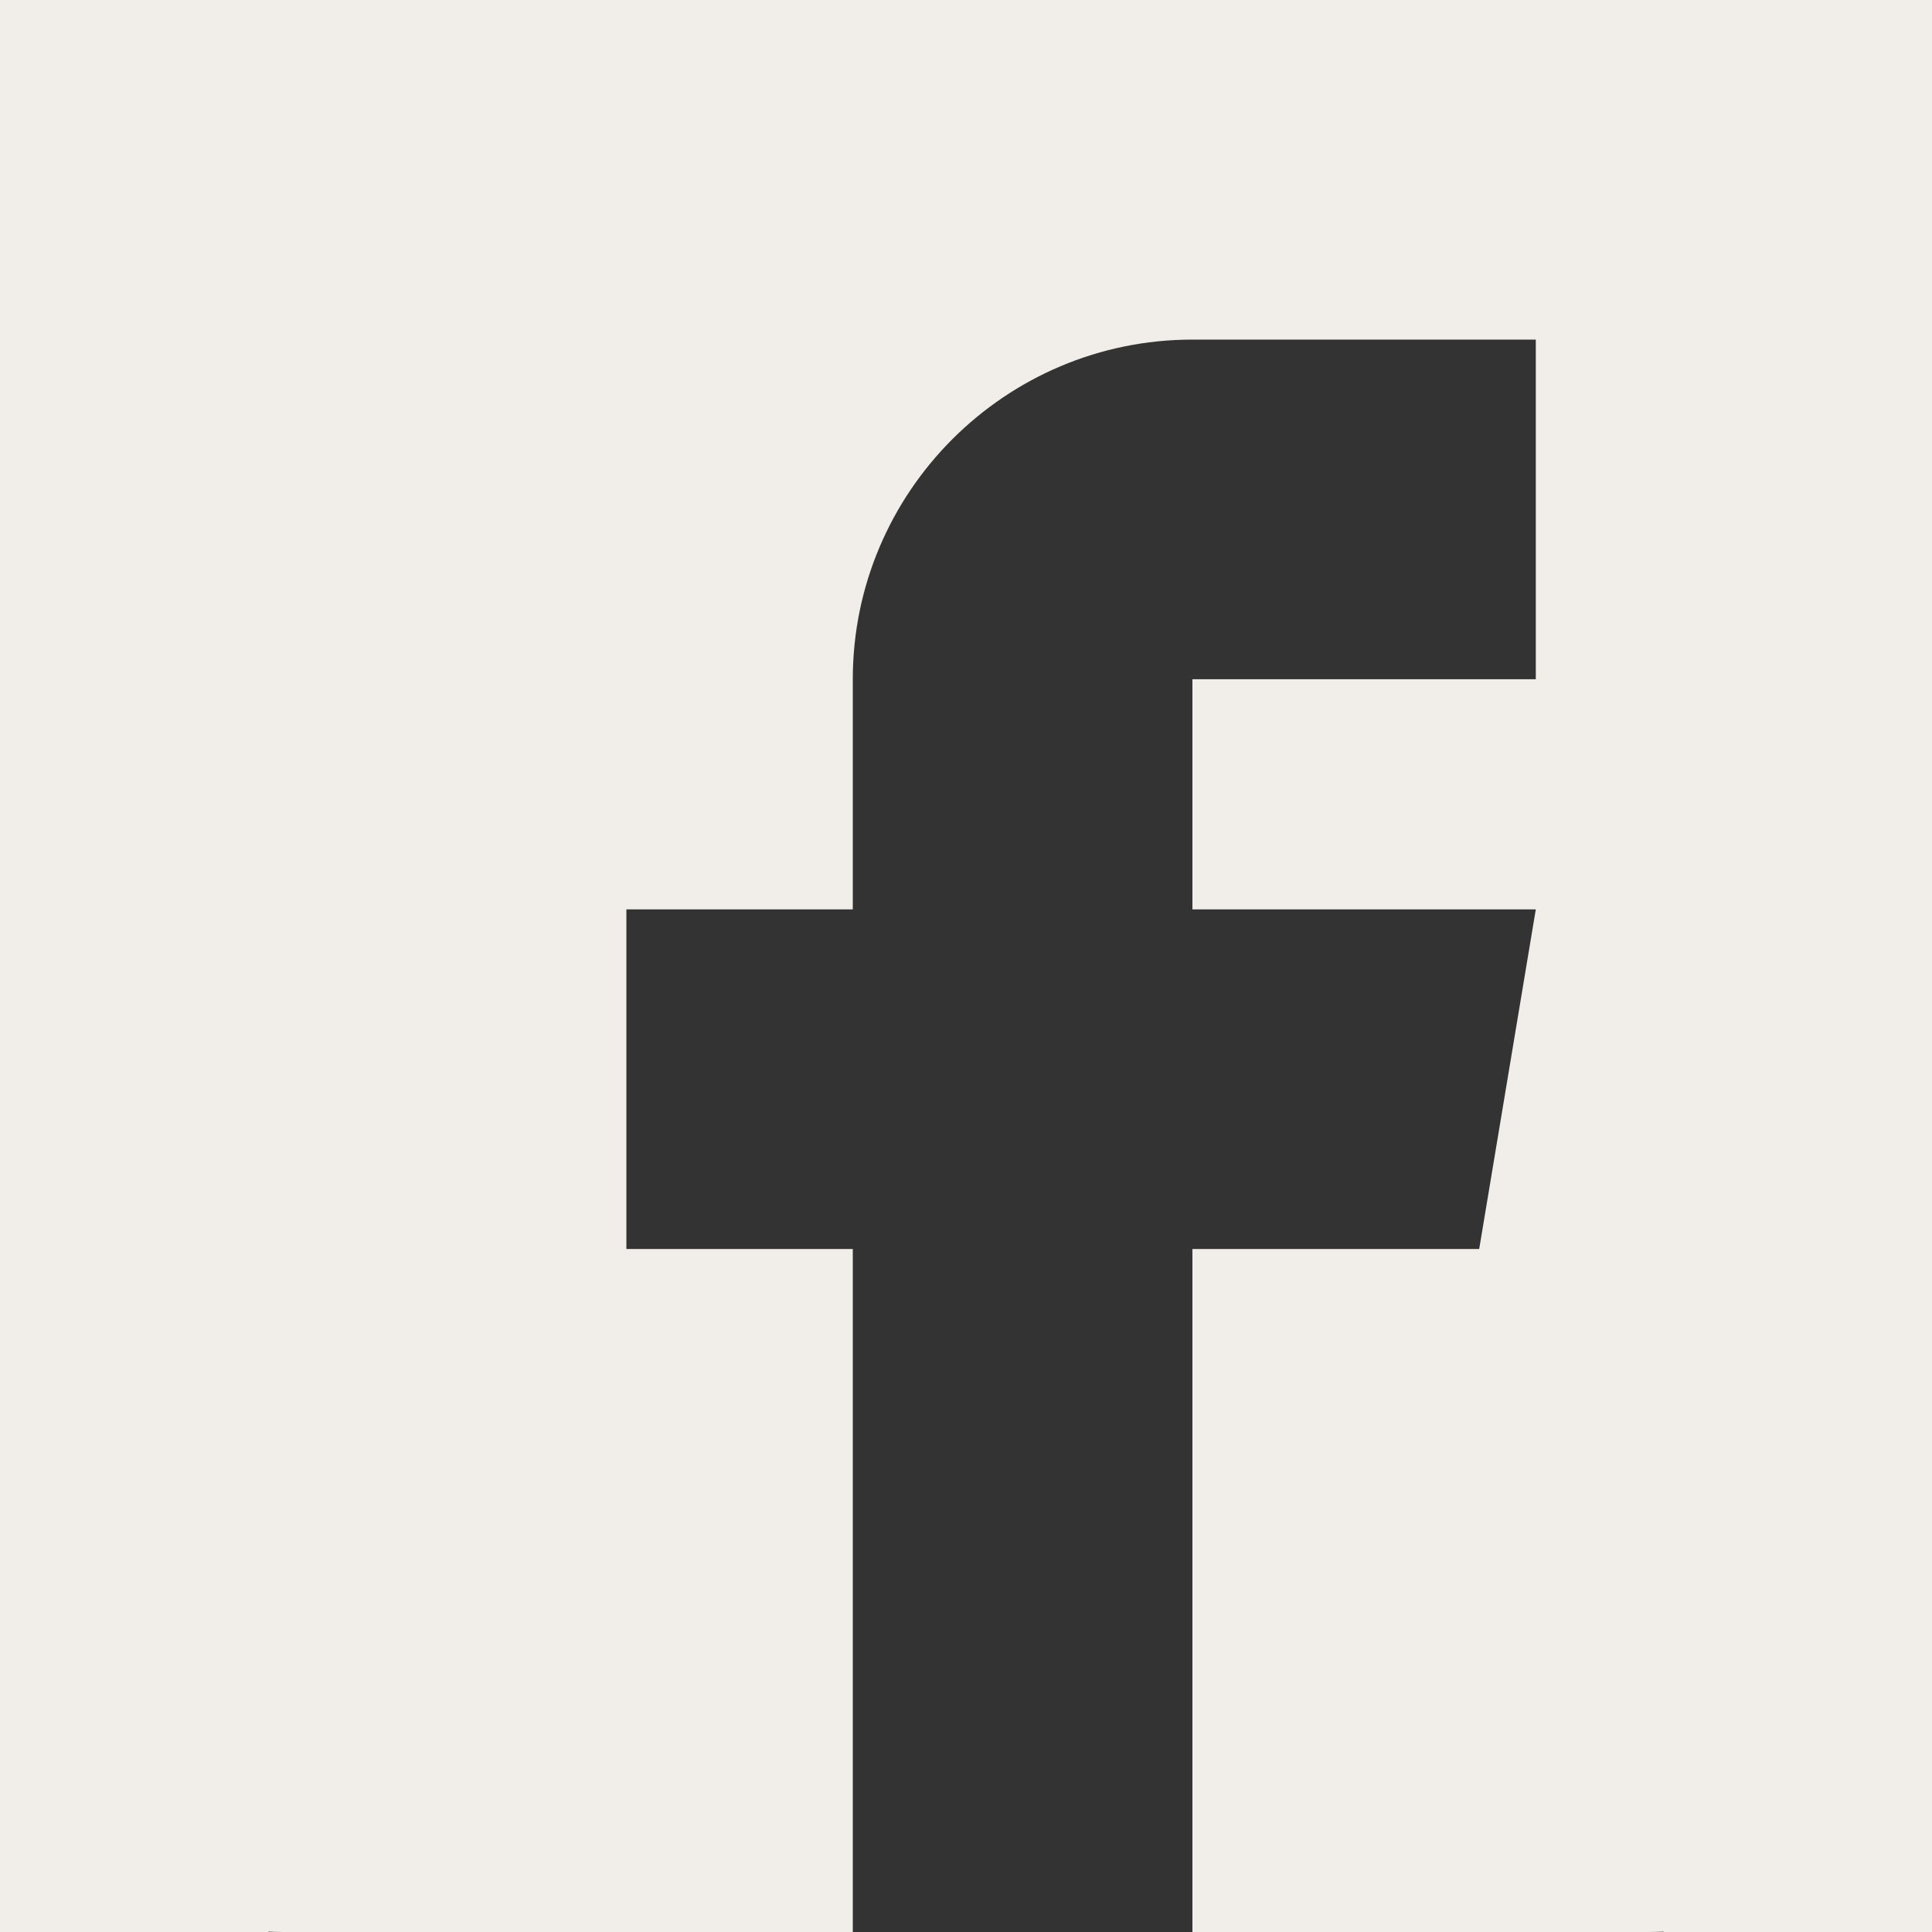 <?xml version="1.0" encoding="UTF-8"?> <svg xmlns="http://www.w3.org/2000/svg" width="144" height="144" viewBox="0 0 144 144" fill="none"><rect x="0" y="0" width="144" height="144" fill="#333333" stroke="none"/> <path fill-rule="evenodd" clip-rule="evenodd" d="M144 144V0H0V144H20V20H124V144H144Z" fill="#F1EDE8"></path> <path d="M122.906 0H21.094C9.464 0 0 9.464 0 21.094V122.906C0 134.536 9.464 144 21.094 144H63.562V93.094H46.688V67.781H63.562V50.625C63.562 36.667 74.917 25.312 88.875 25.312H114.469V50.625H88.875V67.781H114.469L110.25 93.094H88.875V144H122.906C134.536 144 144 134.536 144 122.906V21.094C144 9.464 134.536 0 122.906 0Z" fill="#F1EDE8"></path> </svg> 